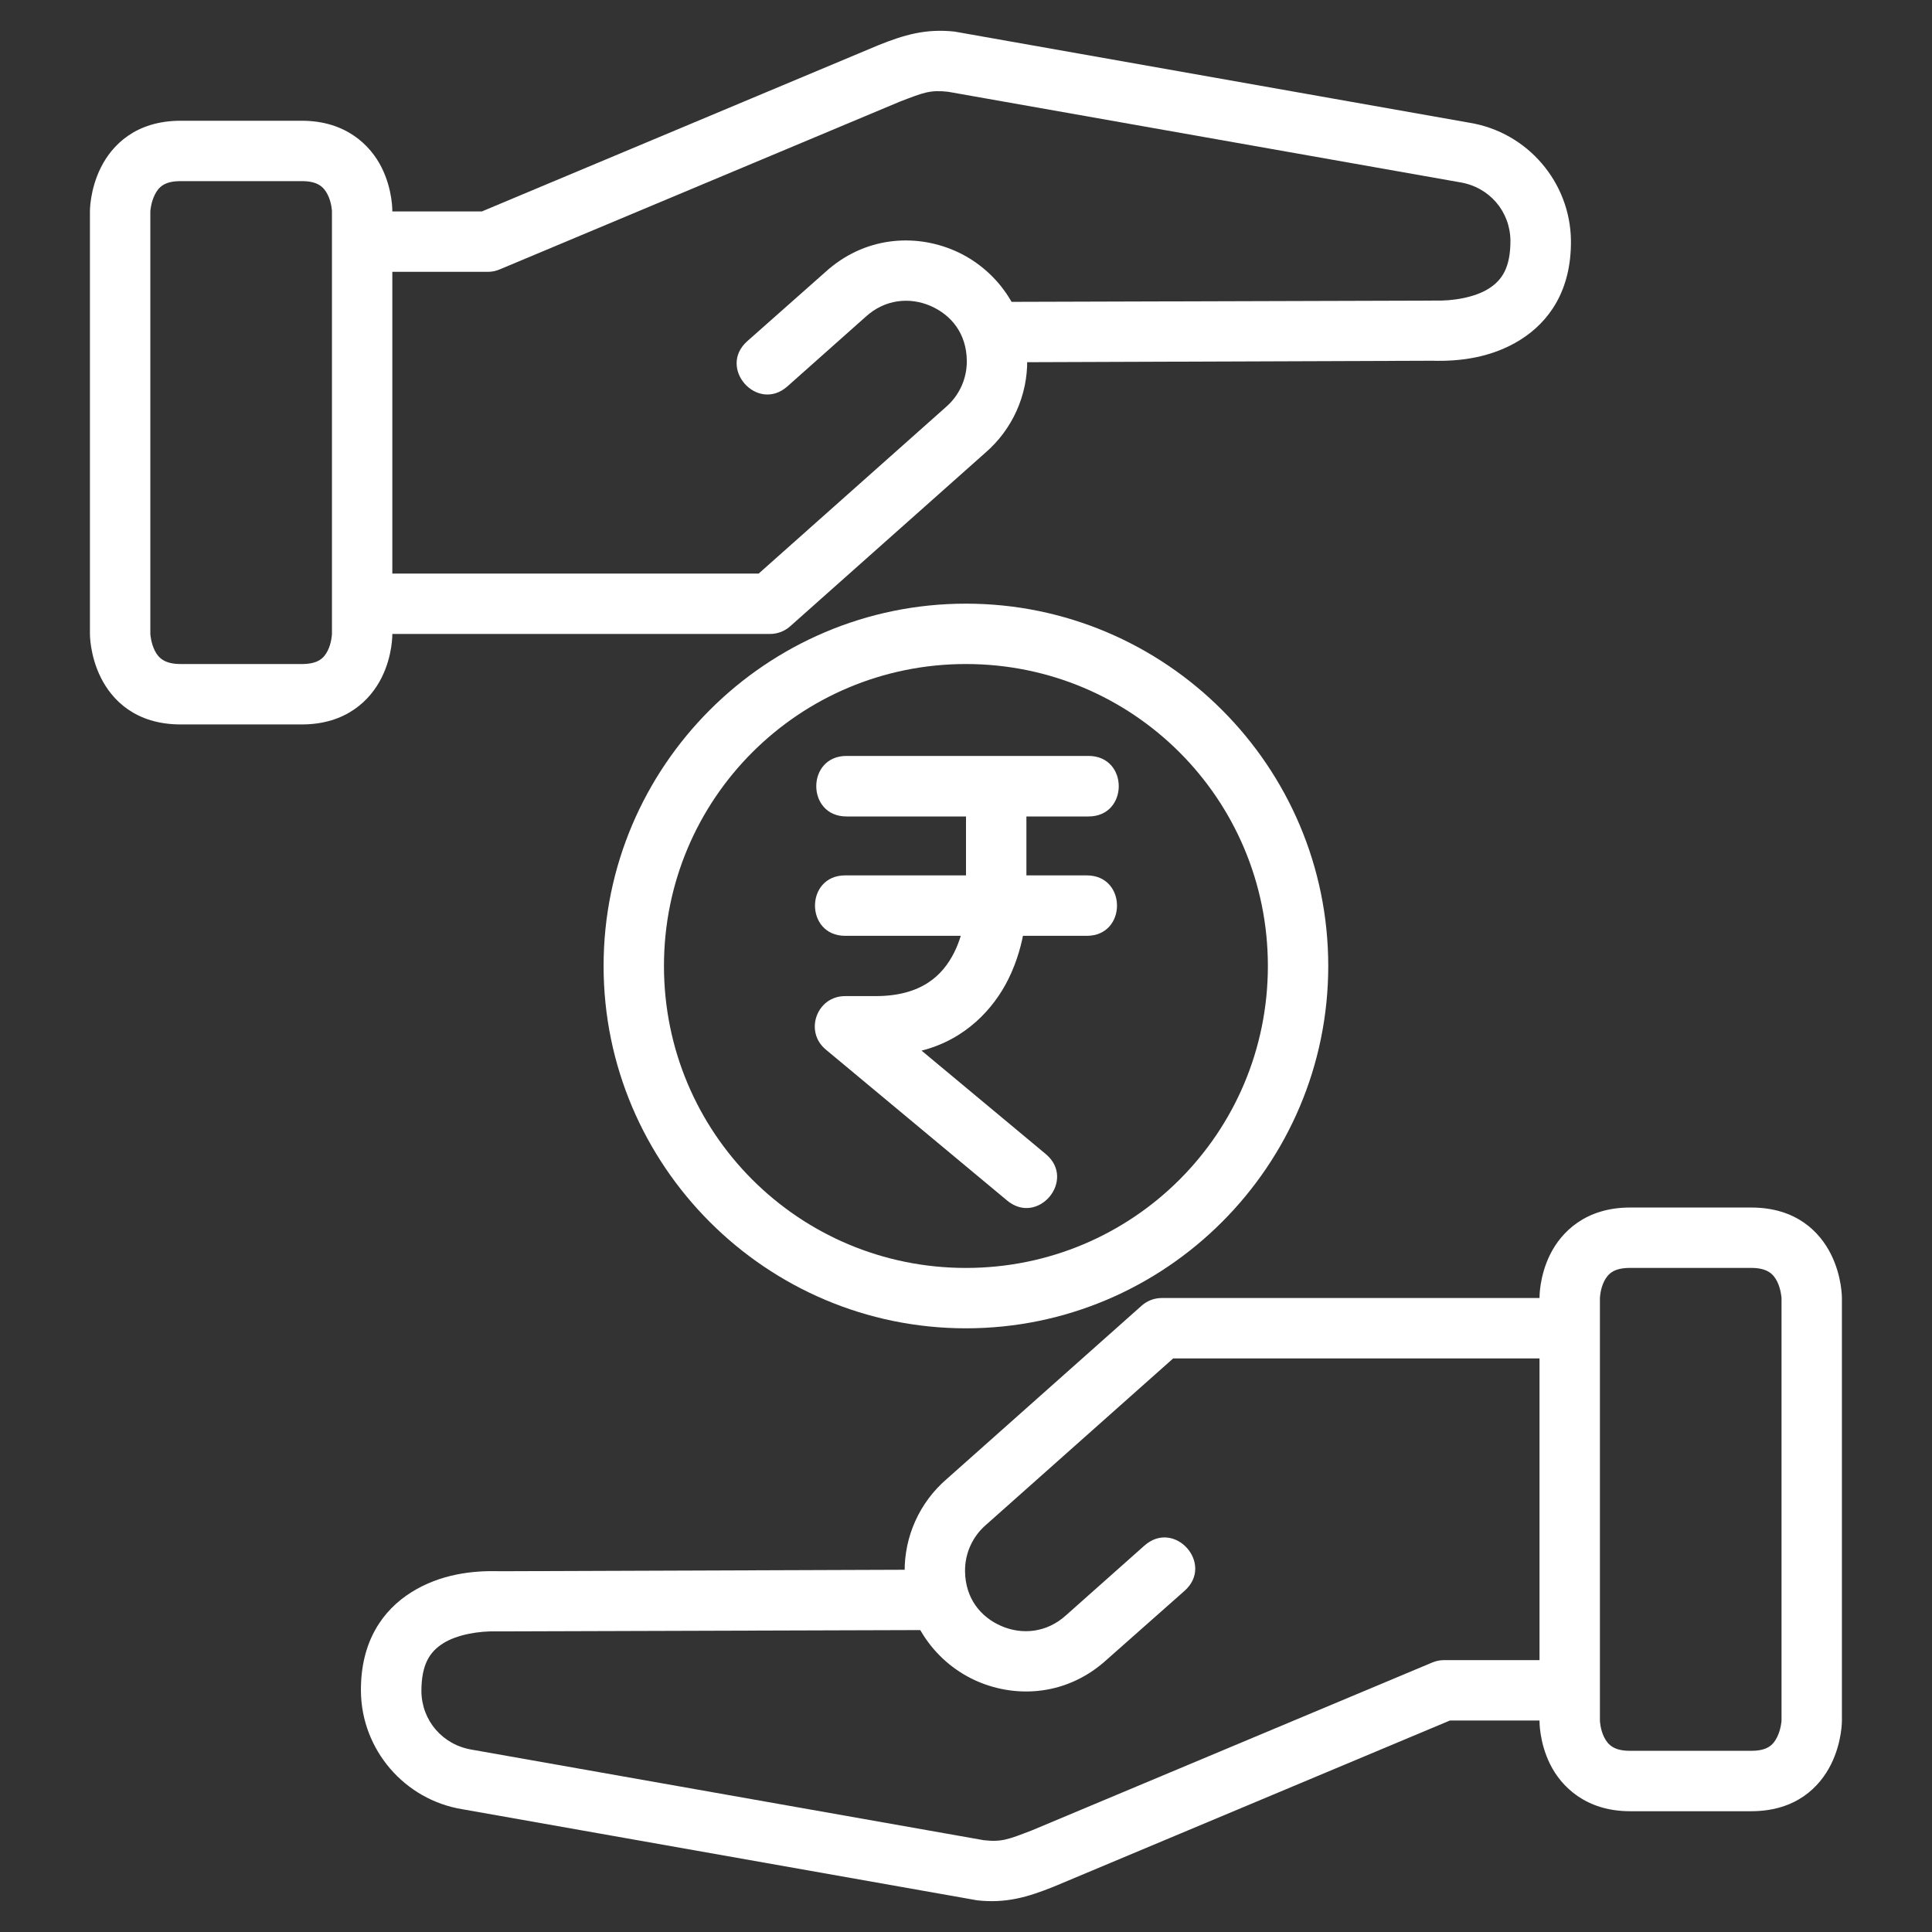 <svg width="60" height="60" viewBox="0 0 60 60" fill="none" xmlns="http://www.w3.org/2000/svg">
<rect x="0" y="0" width="60" height="60" fill="#333333" stroke="none"/>
<path d="M50.621 37.501C49.239 37.501 48.489 38.262 48.143 38.954C47.797 39.647 47.811 40.311 47.811 40.311V53.439C47.811 53.439 47.797 54.103 48.143 54.795C48.489 55.488 49.254 56.249 50.621 56.249H54.386C55.786 56.249 56.517 55.488 56.863 54.795C57.209 54.103 57.202 53.439 57.202 53.439V40.311C57.202 40.311 57.209 39.647 56.863 38.954C56.517 38.262 55.789 37.501 54.386 37.501H50.621ZM50.621 39.376H54.386C54.861 39.376 55.066 39.547 55.188 39.792C55.311 40.037 55.327 40.311 55.327 40.311V53.439C55.327 53.439 55.311 53.706 55.188 53.951C55.066 54.196 54.883 54.373 54.386 54.373H50.621C50.131 54.373 49.941 54.196 49.818 53.951C49.696 53.706 49.687 53.439 49.687 53.439V40.311C49.687 40.311 49.695 40.037 49.818 39.792C49.941 39.547 50.131 39.376 50.621 39.376Z" fill="white"/>
<path d="M36.081 40.311C35.851 40.311 35.63 40.394 35.458 40.546L29.396 45.937C28.56 46.658 28.083 47.713 28.095 48.816C28.113 50.402 29.093 51.669 30.351 52.214C31.606 52.758 33.167 52.642 34.371 51.543L36.787 49.405C37.724 48.574 36.478 47.169 35.541 48L33.112 50.159C32.511 50.709 31.741 50.777 31.098 50.498C30.455 50.219 29.98 49.642 29.97 48.796C29.964 48.243 30.202 47.717 30.621 47.356L36.434 42.187H48.745V40.311H36.081Z" fill="white"/>
<path d="M29.056 48.747L15.513 48.796C14.674 48.77 13.675 48.886 12.779 49.446C11.884 50.007 11.194 50.981 11.209 52.526C11.228 54.338 12.559 55.893 14.357 56.187L30.351 59.017C31.246 59.115 31.918 58.916 32.718 58.595L45.029 53.432H48.745V51.557H44.835C44.712 51.558 44.589 51.584 44.475 51.633L32.046 56.844C31.306 57.128 31.112 57.21 30.551 57.149L14.662 54.339C13.743 54.191 13.097 53.433 13.087 52.525C13.087 51.687 13.346 51.295 13.769 51.031C14.194 50.765 14.87 50.646 15.458 50.664L29.063 50.622L29.056 48.747Z" fill="white"/>
<path d="M29.998 18.747C23.796 18.747 18.745 23.797 18.745 29.999C18.745 36.202 23.796 41.252 29.998 41.252C36.2 41.252 41.25 36.201 41.25 29.999C41.25 23.797 36.2 18.747 29.998 18.747ZM29.998 20.622C35.186 20.622 39.375 24.811 39.375 29.999C39.375 35.188 35.186 39.377 29.998 39.377C24.809 39.377 20.62 35.188 20.62 29.999C20.62 24.811 24.809 20.622 29.998 20.622Z" fill="white"/>
<path d="M9.375 22.498C10.756 22.498 11.506 21.737 11.852 21.044C12.198 20.352 12.184 19.688 12.184 19.688V6.56C12.184 6.56 12.198 5.896 11.852 5.203C11.506 4.511 10.742 3.75 9.375 3.75H5.61C4.21 3.75 3.478 4.511 3.132 5.203C2.786 5.896 2.793 6.56 2.793 6.56V19.688C2.793 19.688 2.786 20.352 3.132 21.044C3.478 21.737 4.206 22.498 5.61 22.498H9.375ZM9.375 20.622H5.61C5.135 20.622 4.93 20.452 4.807 20.207C4.684 19.962 4.669 19.688 4.669 19.688V6.56C4.669 6.56 4.684 6.293 4.807 6.048C4.93 5.802 5.113 5.625 5.61 5.625H9.375C9.864 5.625 10.055 5.802 10.177 6.048C10.3 6.293 10.309 6.56 10.309 6.56V19.688C10.309 19.688 10.3 19.962 10.177 20.207C10.055 20.452 9.864 20.622 9.375 20.622Z" fill="white"/>
<path d="M23.915 19.688C24.144 19.688 24.366 19.604 24.537 19.452L30.6 14.061C31.436 13.34 31.912 12.286 31.901 11.182C31.883 9.597 30.903 8.329 29.645 7.784C28.389 7.24 26.828 7.356 25.624 8.456L23.209 10.594C22.272 11.424 23.517 12.829 24.454 11.999L26.883 9.839C27.484 9.289 28.254 9.222 28.897 9.5C29.541 9.779 30.016 10.357 30.025 11.203C30.031 11.756 29.794 12.281 29.375 12.642L23.562 17.812H11.25V19.688H23.915Z" fill="white"/>
<path d="M30.939 11.252L44.482 11.203C45.322 11.228 46.321 11.113 47.216 10.553C48.111 9.992 48.801 9.017 48.787 7.473C48.768 5.661 47.437 4.106 45.638 3.812L29.645 0.981C28.749 0.884 28.077 1.083 27.278 1.404L14.966 6.566H11.25V8.442H15.16C15.284 8.441 15.406 8.415 15.52 8.366L27.949 3.155C28.69 2.871 28.883 2.789 29.444 2.85L45.334 5.66C46.253 5.807 46.899 6.565 46.908 7.474C46.908 8.312 46.649 8.703 46.226 8.968C45.802 9.234 45.126 9.353 44.538 9.335L30.932 9.376L30.939 11.252Z" fill="white"/>
<path d="M26.289 23.476C25.037 23.476 25.037 25.356 26.289 25.356H33.805C35.057 25.356 35.057 23.476 33.805 23.476H26.289Z" fill="white"/>
<path d="M30 24.374V28.125C30 28.125 29.991 28.864 29.634 29.578C29.277 30.292 28.618 30.935 27.191 30.935H26.25C25.367 30.93 24.967 32.034 25.647 32.596L31.274 37.281C32.233 38.084 33.438 36.644 32.478 35.841L28.62 32.628C30 32.28 30.864 31.311 31.308 30.423C31.889 29.262 31.876 28.125 31.876 28.125V24.374C31.876 24.374 30 24.375 30 24.374Z" fill="white"/>
<path d="M26.248 27.186C24.998 27.186 24.998 29.063 26.248 29.063H33.752C35.002 29.063 35.002 27.186 33.752 27.186H26.248Z" fill="white"/>
</svg>
